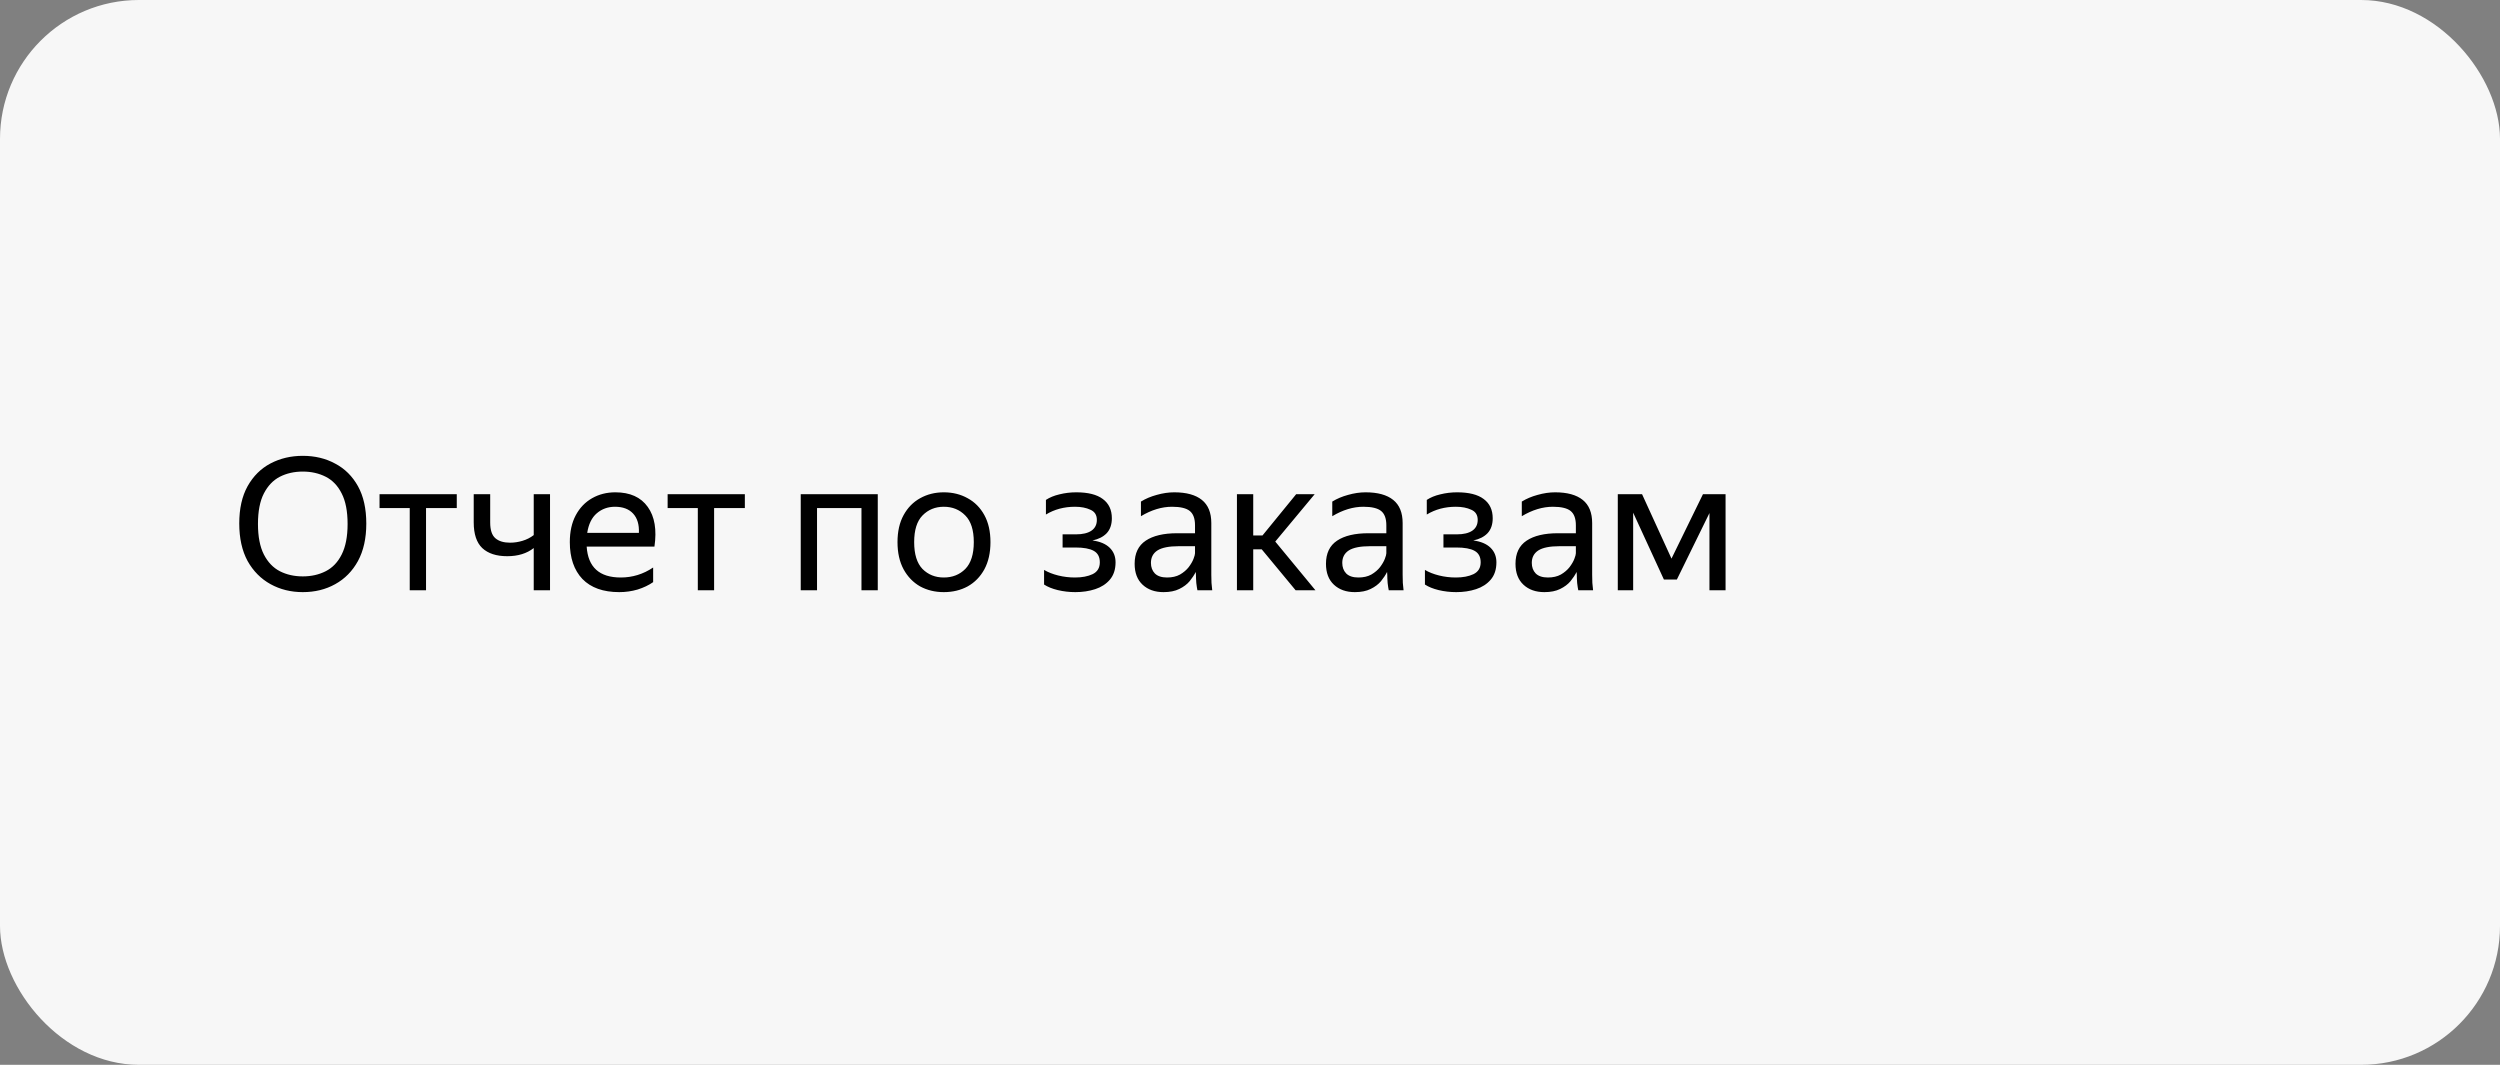 <svg width="216" height="92" viewBox="0 0 216 92" fill="none" xmlns="http://www.w3.org/2000/svg">
<rect x="0" y="0" width="216" height="92" fill="#808080" stroke="none"/>
<rect width="216" height="92" rx="12" fill="#F7F7F7"/>
<path d="M26.16 51.16C25.136 51.16 24.208 50.931 23.376 50.472C22.544 50.013 21.883 49.347 21.392 48.472C20.912 47.587 20.672 46.504 20.672 45.224C20.672 43.944 20.912 42.872 21.392 42.008C21.883 41.133 22.544 40.477 23.376 40.04C24.208 39.603 25.136 39.384 26.16 39.384C27.205 39.384 28.139 39.608 28.96 40.056C29.792 40.493 30.448 41.144 30.928 42.008C31.408 42.872 31.648 43.949 31.648 45.24C31.648 46.509 31.408 47.587 30.928 48.472C30.448 49.347 29.792 50.013 28.96 50.472C28.139 50.931 27.205 51.16 26.16 51.16ZM26.16 49.8C26.896 49.8 27.557 49.651 28.144 49.352C28.731 49.053 29.189 48.573 29.52 47.912C29.861 47.24 30.032 46.36 30.032 45.272C30.032 44.173 29.861 43.293 29.52 42.632C29.189 41.971 28.731 41.491 28.144 41.192C27.557 40.893 26.896 40.744 26.16 40.744C25.424 40.744 24.763 40.893 24.176 41.192C23.6 41.491 23.141 41.971 22.8 42.632C22.459 43.293 22.288 44.173 22.288 45.272C22.288 46.36 22.459 47.24 22.8 47.912C23.141 48.573 23.6 49.053 24.176 49.352C24.763 49.651 25.424 49.8 26.16 49.8ZM32.792 42.696H39.465V43.896H36.809V51H35.401V43.896H32.792V42.696ZM44.066 46.888C44.428 46.888 44.785 46.835 45.138 46.728C45.5 46.621 45.825 46.456 46.114 46.232V42.696H47.522V51H46.114V47.352C45.516 47.821 44.754 48.056 43.825 48.056C42.887 48.056 42.167 47.821 41.666 47.352C41.175 46.883 40.929 46.141 40.929 45.128V42.696H42.353V45.144C42.353 45.795 42.503 46.248 42.801 46.504C43.1 46.76 43.522 46.888 44.066 46.888ZM53.504 51.16C52.117 51.16 51.056 50.781 50.32 50.024C49.594 49.256 49.232 48.195 49.232 46.84C49.232 45.933 49.403 45.16 49.744 44.52C50.085 43.88 50.554 43.389 51.152 43.048C51.749 42.707 52.421 42.536 53.168 42.536C54.437 42.536 55.37 42.957 55.968 43.8C56.565 44.632 56.757 45.773 56.544 47.224H50.688C50.805 49.005 51.786 49.896 53.632 49.896C54.645 49.896 55.578 49.608 56.432 49.032V50.296C56.048 50.563 55.6 50.776 55.088 50.936C54.576 51.085 54.048 51.16 53.504 51.16ZM53.136 43.784C52.528 43.784 52.005 43.971 51.568 44.344C51.13 44.717 50.853 45.283 50.736 46.04H55.2C55.232 45.325 55.066 44.771 54.704 44.376C54.341 43.981 53.819 43.784 53.136 43.784ZM57.683 42.696H64.355V43.896H61.699V51H60.291V43.896H57.683V42.696ZM69.183 51V42.696H75.839V51H74.431V43.896H70.591V51H69.183ZM81.544 51.16C80.787 51.16 80.104 50.995 79.496 50.664C78.899 50.323 78.424 49.832 78.072 49.192C77.72 48.541 77.544 47.757 77.544 46.84C77.544 45.923 77.72 45.144 78.072 44.504C78.424 43.864 78.899 43.379 79.496 43.048C80.104 42.707 80.787 42.536 81.544 42.536C82.312 42.536 83 42.707 83.608 43.048C84.216 43.379 84.696 43.864 85.048 44.504C85.4 45.144 85.576 45.923 85.576 46.84C85.576 47.757 85.4 48.541 85.048 49.192C84.696 49.832 84.216 50.323 83.608 50.664C83 50.995 82.312 51.16 81.544 51.16ZM81.544 49.896C82.291 49.896 82.91 49.651 83.4 49.16C83.891 48.659 84.136 47.885 84.136 46.84C84.136 45.795 83.891 45.027 83.4 44.536C82.91 44.035 82.291 43.784 81.544 43.784C80.808 43.784 80.195 44.035 79.704 44.536C79.224 45.027 78.984 45.795 78.984 46.84C78.984 47.885 79.224 48.659 79.704 49.16C80.195 49.651 80.808 49.896 81.544 49.896ZM92.912 51.16C92.389 51.16 91.882 51.101 91.392 50.984C90.912 50.867 90.517 50.707 90.208 50.504V49.24C90.549 49.443 90.954 49.603 91.424 49.72C91.893 49.837 92.378 49.896 92.88 49.896C93.488 49.896 93.994 49.8 94.4 49.608C94.816 49.405 95.024 49.064 95.024 48.584C95.024 48.115 94.848 47.784 94.496 47.592C94.154 47.4 93.626 47.304 92.912 47.304H91.808V46.168H92.96C93.546 46.168 93.994 46.061 94.304 45.848C94.613 45.635 94.768 45.325 94.768 44.92C94.768 44.493 94.581 44.2 94.208 44.04C93.845 43.869 93.402 43.784 92.88 43.784C91.941 43.784 91.104 44.008 90.368 44.456V43.192C90.688 42.979 91.077 42.819 91.536 42.712C92.005 42.595 92.49 42.536 92.992 42.536C94.005 42.536 94.768 42.728 95.28 43.112C95.802 43.496 96.064 44.051 96.064 44.776C96.064 45.32 95.914 45.752 95.616 46.072C95.317 46.381 94.906 46.589 94.384 46.696C95.034 46.781 95.53 46.989 95.872 47.32C96.213 47.651 96.384 48.072 96.384 48.584C96.384 49.203 96.218 49.704 95.888 50.088C95.568 50.461 95.146 50.733 94.624 50.904C94.101 51.075 93.53 51.16 92.912 51.16ZM101.265 43.784C100.38 43.784 99.484 44.056 98.577 44.6V43.336C98.972 43.091 99.425 42.899 99.937 42.76C100.46 42.611 100.966 42.536 101.457 42.536C102.502 42.536 103.297 42.755 103.841 43.192C104.385 43.629 104.657 44.296 104.657 45.192V49.656C104.657 49.837 104.662 50.072 104.673 50.36C104.694 50.637 104.716 50.851 104.737 51H103.457C103.425 50.851 103.393 50.643 103.361 50.376C103.34 50.099 103.329 49.859 103.329 49.656L103.313 49.416C103.185 49.672 103.009 49.939 102.785 50.216C102.561 50.483 102.262 50.707 101.889 50.888C101.526 51.069 101.073 51.16 100.529 51.16C99.782 51.16 99.18 50.947 98.721 50.52C98.262 50.093 98.033 49.491 98.033 48.712C98.033 47.805 98.353 47.139 98.993 46.712C99.633 46.285 100.534 46.072 101.697 46.072H103.249V45.384C103.249 44.808 103.1 44.397 102.801 44.152C102.502 43.907 101.99 43.784 101.265 43.784ZM103.249 47.8V47.192H101.841C100.998 47.192 100.385 47.315 100.001 47.56C99.627 47.805 99.441 48.163 99.441 48.632C99.441 49.005 99.553 49.309 99.777 49.544C100.012 49.779 100.364 49.896 100.833 49.896C101.27 49.896 101.644 49.811 101.953 49.64C102.262 49.459 102.513 49.245 102.705 49C102.897 48.744 103.036 48.504 103.121 48.28C103.206 48.056 103.249 47.896 103.249 47.8ZM113.655 51H111.943L109.015 47.464H108.279V51H106.871V42.696H108.279V46.264H109.079L111.991 42.696H113.591L110.183 46.792L113.655 51ZM117.796 43.784C116.911 43.784 116.015 44.056 115.108 44.6V43.336C115.503 43.091 115.956 42.899 116.468 42.76C116.991 42.611 117.497 42.536 117.988 42.536C119.033 42.536 119.828 42.755 120.372 43.192C120.916 43.629 121.188 44.296 121.188 45.192V49.656C121.188 49.837 121.193 50.072 121.204 50.36C121.225 50.637 121.247 50.851 121.268 51H119.988C119.956 50.851 119.924 50.643 119.892 50.376C119.871 50.099 119.86 49.859 119.86 49.656L119.844 49.416C119.716 49.672 119.54 49.939 119.316 50.216C119.092 50.483 118.793 50.707 118.42 50.888C118.057 51.069 117.604 51.16 117.06 51.16C116.313 51.16 115.711 50.947 115.252 50.52C114.793 50.093 114.564 49.491 114.564 48.712C114.564 47.805 114.884 47.139 115.524 46.712C116.164 46.285 117.065 46.072 118.228 46.072H119.78V45.384C119.78 44.808 119.631 44.397 119.332 44.152C119.033 43.907 118.521 43.784 117.796 43.784ZM119.78 47.8V47.192H118.372C117.529 47.192 116.916 47.315 116.532 47.56C116.159 47.805 115.972 48.163 115.972 48.632C115.972 49.005 116.084 49.309 116.308 49.544C116.543 49.779 116.895 49.896 117.364 49.896C117.801 49.896 118.175 49.811 118.484 49.64C118.793 49.459 119.044 49.245 119.236 49C119.428 48.744 119.567 48.504 119.652 48.28C119.737 48.056 119.78 47.896 119.78 47.8ZM125.818 51.16C125.295 51.16 124.789 51.101 124.298 50.984C123.818 50.867 123.423 50.707 123.114 50.504V49.24C123.455 49.443 123.861 49.603 124.33 49.72C124.799 49.837 125.285 49.896 125.786 49.896C126.394 49.896 126.901 49.8 127.306 49.608C127.722 49.405 127.93 49.064 127.93 48.584C127.93 48.115 127.754 47.784 127.402 47.592C127.061 47.4 126.533 47.304 125.818 47.304H124.714V46.168H125.866C126.453 46.168 126.901 46.061 127.21 45.848C127.519 45.635 127.674 45.325 127.674 44.92C127.674 44.493 127.487 44.2 127.114 44.04C126.751 43.869 126.309 43.784 125.786 43.784C124.847 43.784 124.01 44.008 123.274 44.456V43.192C123.594 42.979 123.983 42.819 124.442 42.712C124.911 42.595 125.397 42.536 125.898 42.536C126.911 42.536 127.674 42.728 128.186 43.112C128.709 43.496 128.97 44.051 128.97 44.776C128.97 45.32 128.821 45.752 128.522 46.072C128.223 46.381 127.813 46.589 127.29 46.696C127.941 46.781 128.437 46.989 128.778 47.32C129.119 47.651 129.29 48.072 129.29 48.584C129.29 49.203 129.125 49.704 128.794 50.088C128.474 50.461 128.053 50.733 127.53 50.904C127.007 51.075 126.437 51.16 125.818 51.16ZM134.171 43.784C133.286 43.784 132.39 44.056 131.483 44.6V43.336C131.878 43.091 132.331 42.899 132.843 42.76C133.366 42.611 133.872 42.536 134.363 42.536C135.408 42.536 136.203 42.755 136.747 43.192C137.291 43.629 137.563 44.296 137.563 45.192V49.656C137.563 49.837 137.568 50.072 137.579 50.36C137.6 50.637 137.622 50.851 137.643 51H136.363C136.331 50.851 136.299 50.643 136.267 50.376C136.246 50.099 136.235 49.859 136.235 49.656L136.219 49.416C136.091 49.672 135.915 49.939 135.691 50.216C135.467 50.483 135.168 50.707 134.795 50.888C134.432 51.069 133.979 51.16 133.435 51.16C132.688 51.16 132.086 50.947 131.627 50.52C131.168 50.093 130.939 49.491 130.939 48.712C130.939 47.805 131.259 47.139 131.899 46.712C132.539 46.285 133.44 46.072 134.603 46.072H136.155V45.384C136.155 44.808 136.006 44.397 135.707 44.152C135.408 43.907 134.896 43.784 134.171 43.784ZM136.155 47.8V47.192H134.747C133.904 47.192 133.291 47.315 132.907 47.56C132.534 47.805 132.347 48.163 132.347 48.632C132.347 49.005 132.459 49.309 132.683 49.544C132.918 49.779 133.27 49.896 133.739 49.896C134.176 49.896 134.55 49.811 134.859 49.64C135.168 49.459 135.419 49.245 135.611 49C135.803 48.744 135.942 48.504 136.027 48.28C136.112 48.056 136.155 47.896 136.155 47.8ZM139.777 42.696H141.873L144.417 48.264L147.137 42.696H149.089V51H147.697V44.328L144.881 50.072H143.761L141.105 44.296V51H139.777V42.696Z" fill="black"/>
</svg>
